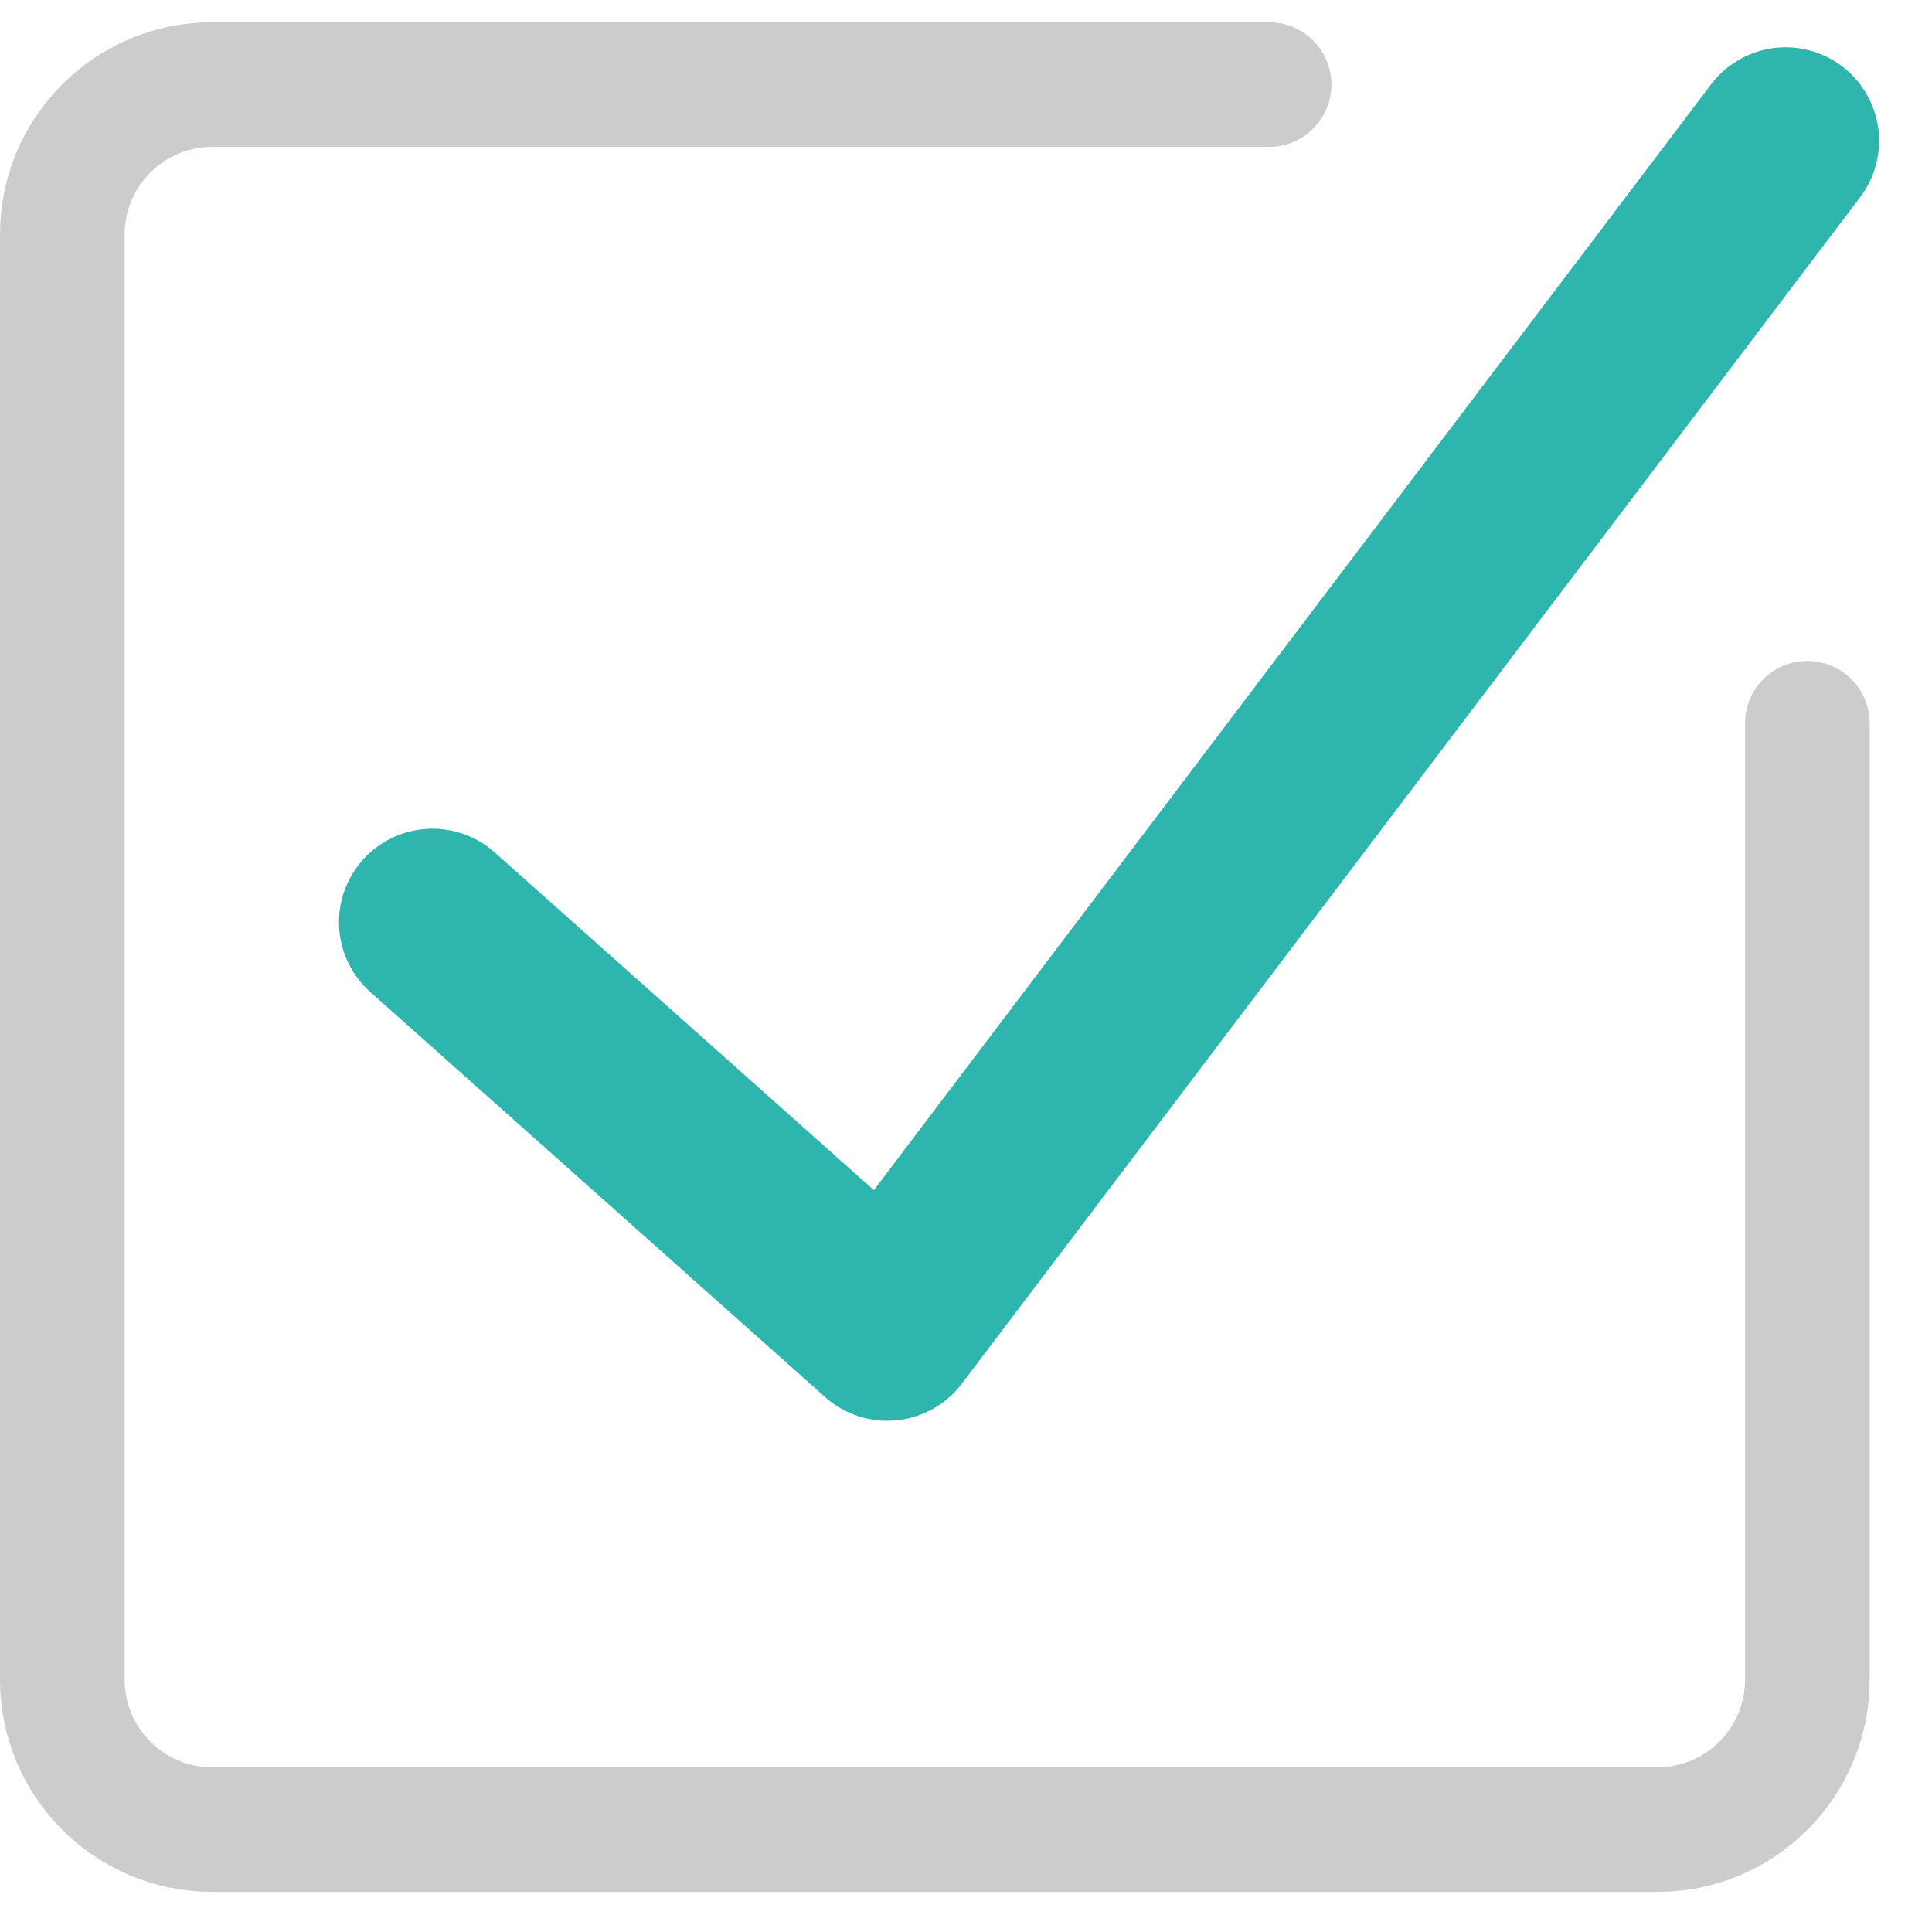 <svg width="31" height="31" viewBox="0 0 31 31" fill="none" xmlns="http://www.w3.org/2000/svg">
<path d="M29 11.605V26.951C29 28.281 27.922 29.357 26.594 29.357H3.406C2.077 29.357 1 28.279 1 26.951V3.763C1 2.434 2.078 1.357 3.406 1.357H20.363" stroke="#CCCCCC" stroke-width="2" stroke-linecap="round" stroke-linejoin="round"/>
<path d="M6.939 14.797L14.237 21.297L28.651 2.259" stroke="#2EB6AE" stroke-width="3" stroke-linecap="round" stroke-linejoin="round"/>
</svg>
